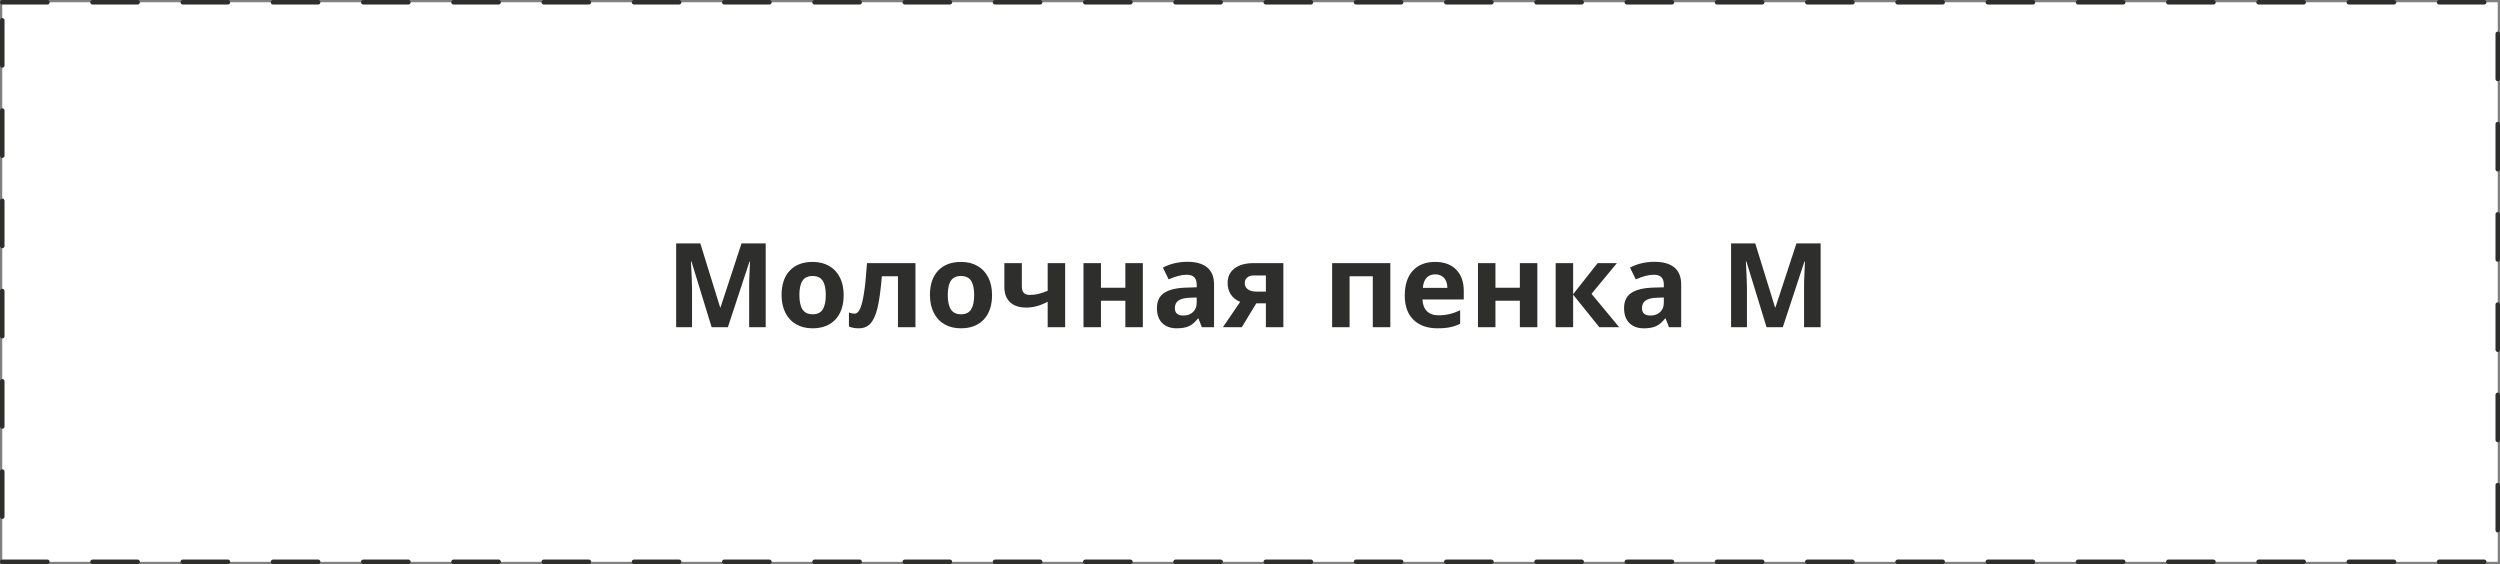 <?xml version="1.0" encoding="UTF-8"?> <svg xmlns="http://www.w3.org/2000/svg" width="554" height="125" viewBox="0 0 554 125" fill="none"><rect x="0" y="0" width="554" height="125" fill="#808080" stroke="none"/><rect x="0.5" y="0.5" width="553" height="124" fill="white"></rect><rect x="0.5" y="0.5" width="553" height="124" stroke="#2E2F2C" stroke-linecap="round" stroke-dasharray="10 10"></rect><path d="M157.694 72.5L153.226 57.938H153.111C153.272 60.901 153.353 62.877 153.353 63.867V72.5H149.836V53.94H155.193L159.586 68.133H159.662L164.321 53.94H169.679V72.5H166.01V63.715C166.01 63.3 166.014 62.822 166.022 62.28C166.039 61.739 166.099 60.3 166.2 57.964H166.086L161.3 72.5H157.694ZM177.144 65.378C177.144 66.783 177.372 67.845 177.829 68.564C178.295 69.284 179.048 69.644 180.089 69.644C181.121 69.644 181.862 69.288 182.311 68.577C182.768 67.858 182.996 66.791 182.996 65.378C182.996 63.973 182.768 62.919 182.311 62.217C181.854 61.514 181.104 61.163 180.063 61.163C179.031 61.163 178.286 61.514 177.829 62.217C177.372 62.911 177.144 63.965 177.144 65.378ZM186.957 65.378C186.957 67.689 186.348 69.495 185.129 70.799C183.91 72.102 182.213 72.754 180.038 72.754C178.675 72.754 177.474 72.458 176.433 71.865C175.392 71.264 174.592 70.405 174.033 69.288C173.475 68.171 173.195 66.868 173.195 65.378C173.195 63.059 173.8 61.256 175.011 59.97C176.221 58.683 177.922 58.04 180.114 58.04C181.477 58.04 182.679 58.336 183.72 58.929C184.761 59.521 185.561 60.372 186.119 61.48C186.678 62.589 186.957 63.888 186.957 65.378ZM202.864 72.5H198.992V61.214H195.425C195.154 64.388 194.824 66.757 194.435 68.323C194.045 69.88 193.525 71.01 192.873 71.713C192.23 72.407 191.383 72.754 190.334 72.754C189.437 72.754 188.701 72.618 188.125 72.348V69.25C188.54 69.419 188.954 69.504 189.369 69.504C189.852 69.504 190.254 69.157 190.575 68.463C190.905 67.769 191.197 66.614 191.451 64.997C191.714 63.372 191.938 61.142 192.124 58.307H202.864V72.5ZM210.024 65.378C210.024 66.783 210.253 67.845 210.71 68.564C211.175 69.284 211.929 69.644 212.97 69.644C214.002 69.644 214.743 69.288 215.191 68.577C215.648 67.858 215.877 66.791 215.877 65.378C215.877 63.973 215.648 62.919 215.191 62.217C214.734 61.514 213.985 61.163 212.944 61.163C211.912 61.163 211.167 61.514 210.71 62.217C210.253 62.911 210.024 63.965 210.024 65.378ZM219.838 65.378C219.838 67.689 219.229 69.495 218.01 70.799C216.791 72.102 215.094 72.754 212.919 72.754C211.556 72.754 210.354 72.458 209.313 71.865C208.272 71.264 207.473 70.405 206.914 69.288C206.355 68.171 206.076 66.868 206.076 65.378C206.076 63.059 206.681 61.256 207.892 59.97C209.102 58.683 210.803 58.04 212.995 58.04C214.358 58.04 215.56 58.336 216.601 58.929C217.642 59.521 218.441 60.372 219 61.48C219.559 62.589 219.838 63.888 219.838 65.378ZM226.439 58.307V63.499C226.439 64.735 227.011 65.353 228.153 65.353C228.898 65.353 229.588 65.268 230.223 65.099C230.866 64.929 231.513 64.709 232.165 64.439V58.307H236.037V72.5H232.165V66.863C231.268 67.337 230.434 67.671 229.664 67.866C228.894 68.061 228.149 68.158 227.43 68.158C225.881 68.158 224.683 67.765 223.837 66.978C222.991 66.182 222.567 65.052 222.567 63.588V58.307H226.439ZM243.972 58.307V63.766H249.38V58.307H253.252V72.5H249.38V66.647H243.972V72.5H240.1V58.307H243.972ZM266.328 72.5L265.579 70.57H265.478C264.826 71.391 264.153 71.963 263.459 72.284C262.773 72.597 261.876 72.754 260.768 72.754C259.405 72.754 258.33 72.365 257.543 71.586C256.764 70.807 256.375 69.699 256.375 68.26C256.375 66.753 256.9 65.644 257.949 64.934C259.007 64.214 260.598 63.816 262.723 63.74L265.186 63.664V63.042C265.186 61.603 264.449 60.884 262.977 60.884C261.842 60.884 260.509 61.227 258.978 61.912L257.695 59.297C259.329 58.442 261.14 58.015 263.129 58.015C265.033 58.015 266.493 58.429 267.509 59.259C268.524 60.088 269.032 61.349 269.032 63.042V72.5H266.328ZM265.186 65.924L263.688 65.975C262.562 66.008 261.724 66.212 261.174 66.584C260.624 66.956 260.349 67.523 260.349 68.285C260.349 69.377 260.975 69.923 262.228 69.923C263.125 69.923 263.84 69.665 264.373 69.148C264.915 68.632 265.186 67.947 265.186 67.092V65.924ZM275.189 72.5H271L274.821 66.889C273.907 66.508 273.213 65.958 272.739 65.238C272.274 64.519 272.041 63.672 272.041 62.699C272.041 61.328 272.553 60.253 273.577 59.475C274.61 58.696 276.015 58.307 277.792 58.307H284.394V72.5H280.521V67.219H278.389L275.189 72.5ZM275.837 62.725C275.837 63.317 276.07 63.783 276.535 64.121C277.001 64.451 277.61 64.616 278.363 64.616H280.521V61.036H277.868C277.233 61.036 276.734 61.193 276.37 61.506C276.015 61.81 275.837 62.217 275.837 62.725ZM308.096 58.307V72.5H304.211V61.214H299.069V72.5H295.197V58.307H308.096ZM318.036 60.795C317.215 60.795 316.572 61.057 316.106 61.582C315.641 62.098 315.374 62.835 315.307 63.791H320.74C320.723 62.835 320.474 62.098 319.991 61.582C319.509 61.057 318.857 60.795 318.036 60.795ZM318.582 72.754C316.297 72.754 314.511 72.123 313.225 70.862C311.938 69.601 311.295 67.815 311.295 65.505C311.295 63.127 311.887 61.29 313.072 59.995C314.266 58.692 315.912 58.04 318.011 58.04C320.017 58.04 321.578 58.611 322.695 59.754C323.812 60.897 324.371 62.475 324.371 64.489V66.368H315.218C315.26 67.468 315.586 68.328 316.195 68.945C316.805 69.563 317.66 69.872 318.76 69.872C319.615 69.872 320.423 69.783 321.185 69.606C321.946 69.428 322.742 69.144 323.571 68.755V71.751C322.894 72.09 322.171 72.339 321.4 72.5C320.63 72.669 319.691 72.754 318.582 72.754ZM331.392 58.307V63.766H336.8V58.307H340.672V72.5H336.8V66.647H331.392V72.5H327.52V58.307H331.392ZM354.04 58.307H358.306L352.682 65.111L358.801 72.5H354.408L348.606 65.302V72.5H344.734V58.307H348.606V65.2L354.04 58.307ZM369.846 72.5L369.097 70.57H368.995C368.343 71.391 367.671 71.963 366.977 72.284C366.291 72.597 365.394 72.754 364.285 72.754C362.923 72.754 361.848 72.365 361.061 71.586C360.282 70.807 359.893 69.699 359.893 68.26C359.893 66.753 360.417 65.644 361.467 64.934C362.525 64.214 364.116 63.816 366.24 63.74L368.703 63.664V63.042C368.703 61.603 367.967 60.884 366.494 60.884C365.36 60.884 364.027 61.227 362.495 61.912L361.213 59.297C362.846 58.442 364.658 58.015 366.646 58.015C368.551 58.015 370.011 58.429 371.026 59.259C372.042 60.088 372.55 61.349 372.55 63.042V72.5H369.846ZM368.703 65.924L367.205 65.975C366.079 66.008 365.242 66.212 364.691 66.584C364.141 66.956 363.866 67.523 363.866 68.285C363.866 69.377 364.493 69.923 365.745 69.923C366.642 69.923 367.357 69.665 367.891 69.148C368.432 68.632 368.703 67.947 368.703 67.092V65.924ZM391.466 72.5L386.997 57.938H386.883C387.044 60.901 387.124 62.877 387.124 63.867V72.5H383.607V53.94H388.965L393.357 68.133H393.434L398.093 53.94H403.45V72.5H399.781V63.715C399.781 63.3 399.785 62.822 399.794 62.28C399.811 61.739 399.87 60.3 399.972 57.964H399.857L395.071 72.5H391.466Z" fill="#2E2F2C"></path></svg> 